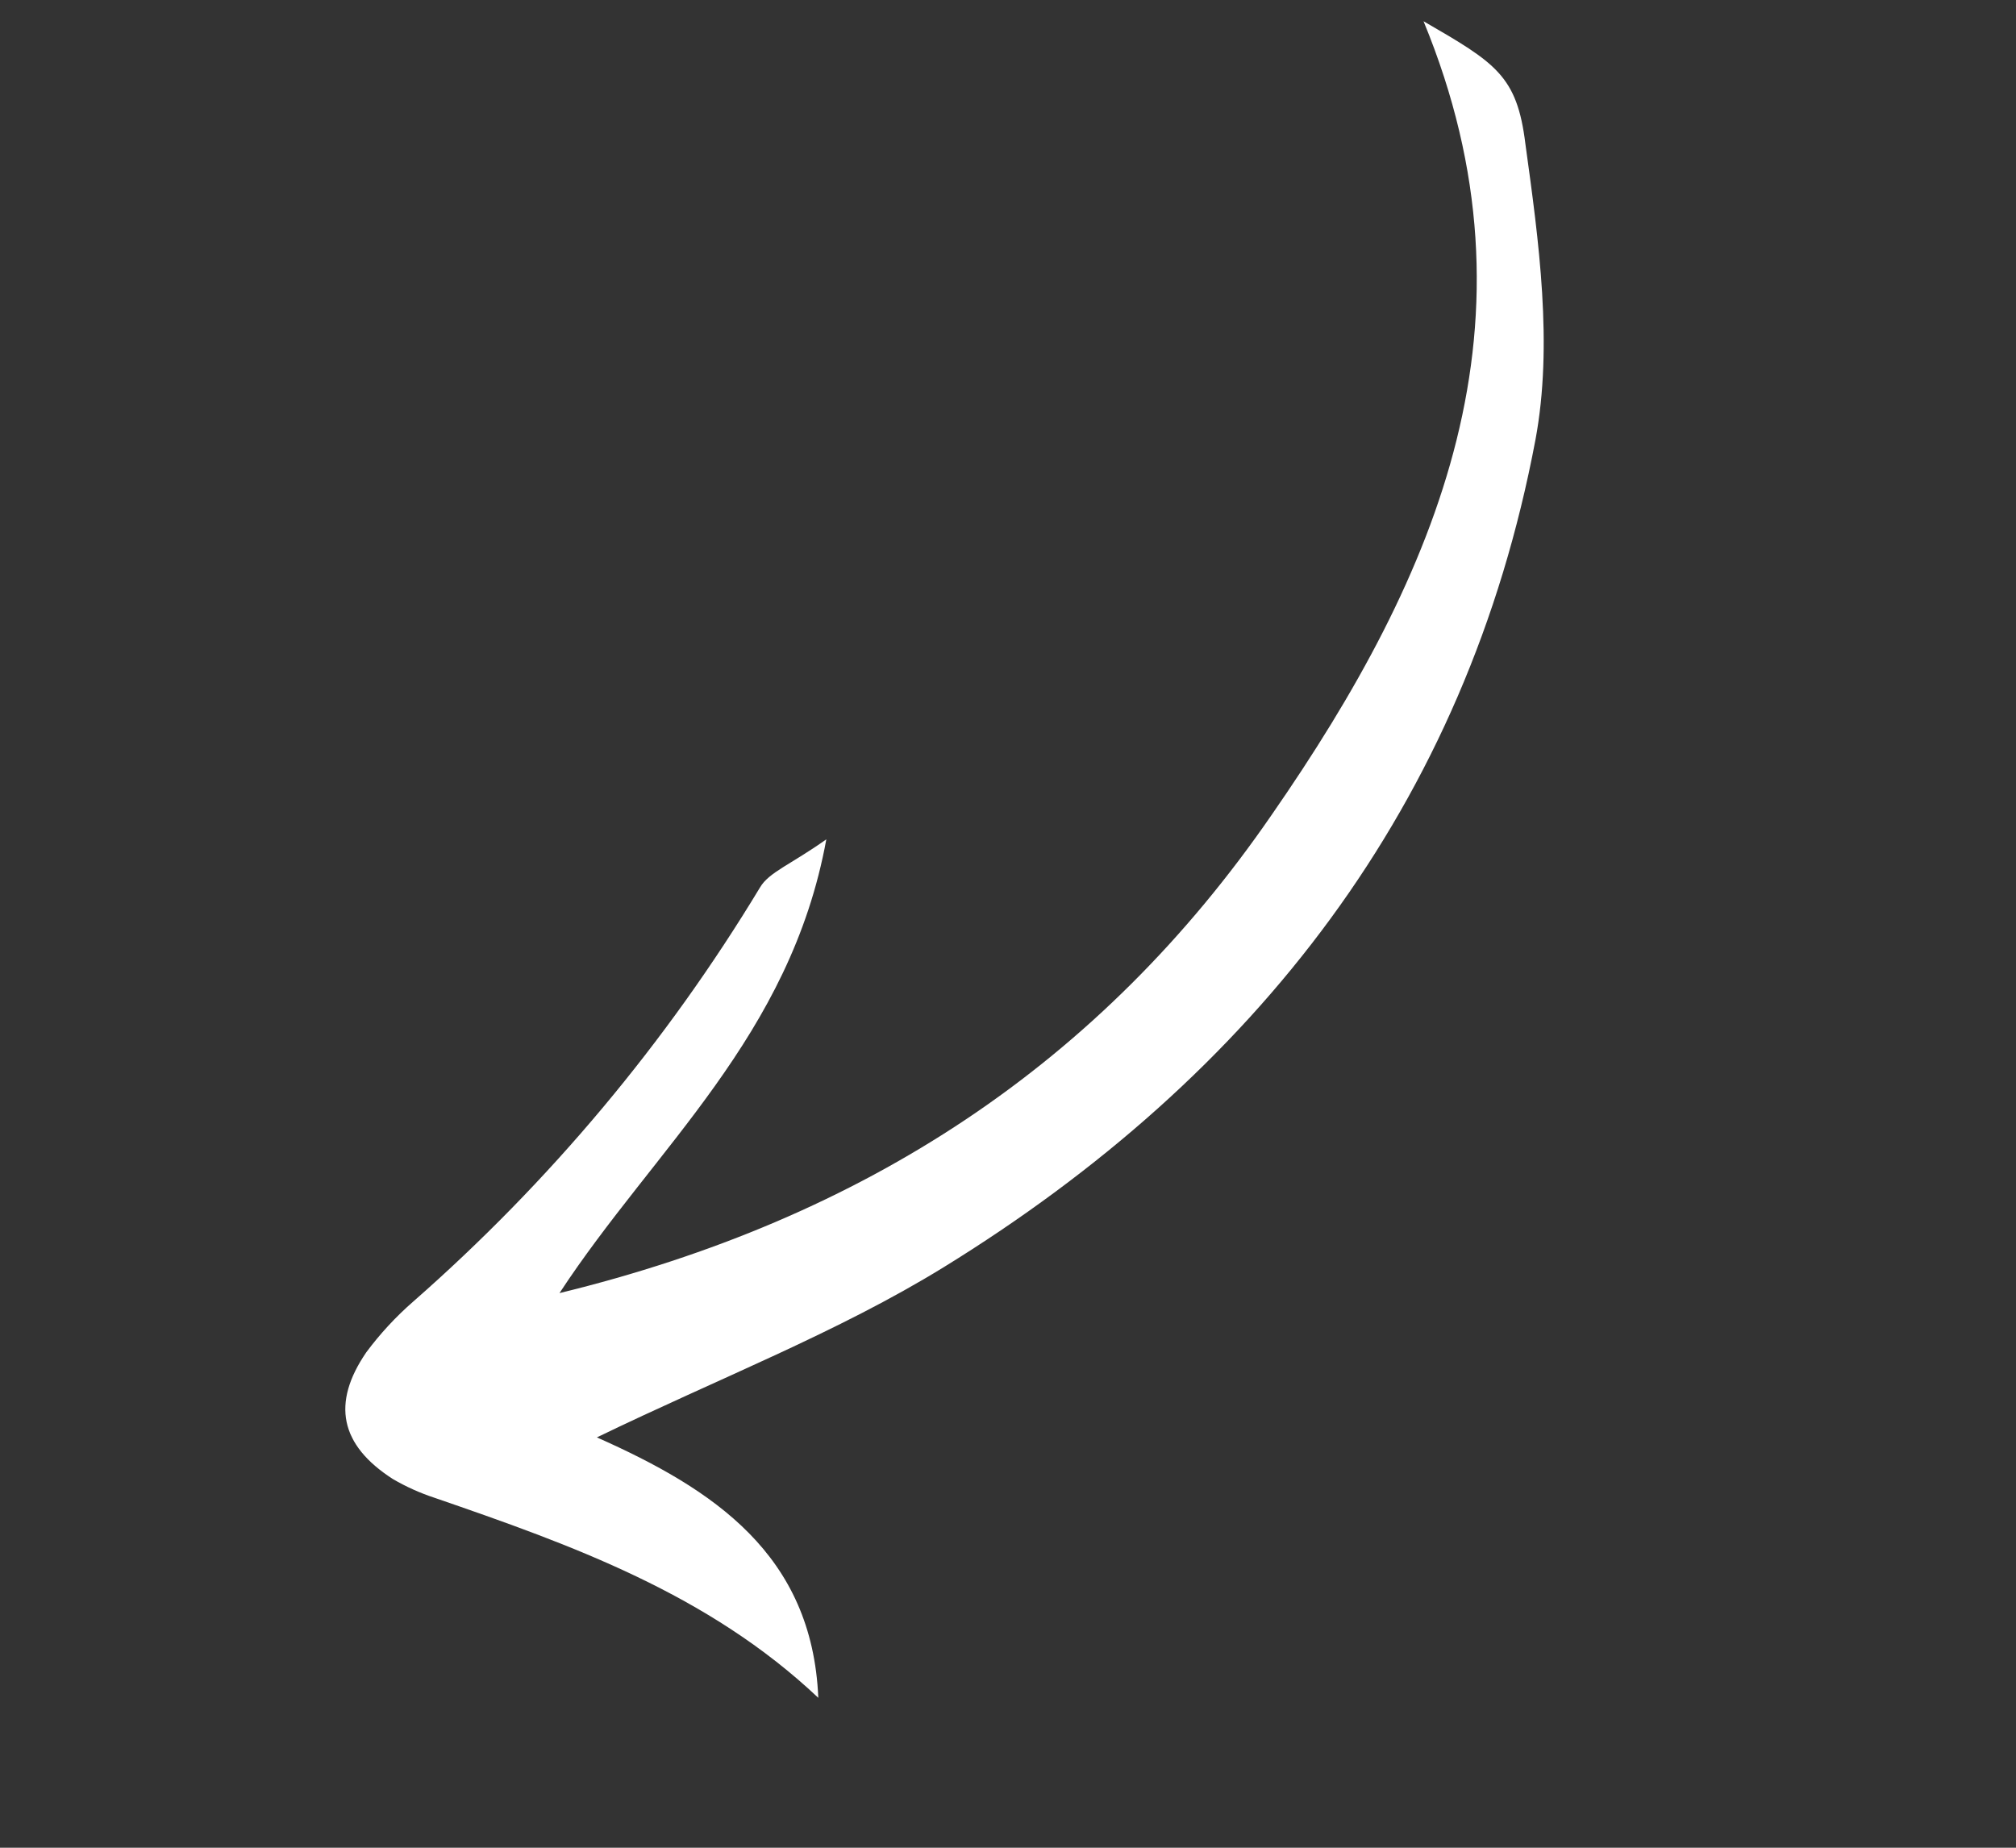 <?xml version="1.0" encoding="utf-8"?><svg width="84" height="77" viewBox="0 0 84 77" fill="none" xmlns="http://www.w3.org/2000/svg">
<rect x="0" y="0" width="84" height="77" fill="#333333" stroke="none"/>
<g clip-path="url(#clip0_1_292)">
<path d="M59.314 0.885C64.459 13.36 59.949 23.913 52.99 33.952C45.857 44.32 36.053 50.781 23.312 53.887C27.279 47.832 32.932 43.193 34.43 34.977C32.95 36.028 32.038 36.347 31.667 36.983C27.766 43.444 22.892 49.265 17.216 54.241C16.491 54.873 15.836 55.582 15.262 56.354C13.805 58.483 14.168 60.218 16.364 61.632C16.917 61.956 17.503 62.219 18.112 62.419C23.821 64.386 29.507 66.42 34.096 70.753C33.844 64.775 29.727 62.058 24.87 59.9C29.964 57.432 34.898 55.53 39.315 52.812C52.304 44.807 61.103 33.566 63.977 18.328C64.715 14.37 64.12 10.069 63.558 5.996C63.209 3.143 62.312 2.622 59.314 0.885Z" fill="white"/>
</g>
<defs>
<clipPath id="clip0_1_292">
<rect width="51.94" height="67.94" fill="white" transform="matrix(0.436 0.9 0.9 -0.436 0 29.624)"/>
</clipPath>
</defs>
</svg>
